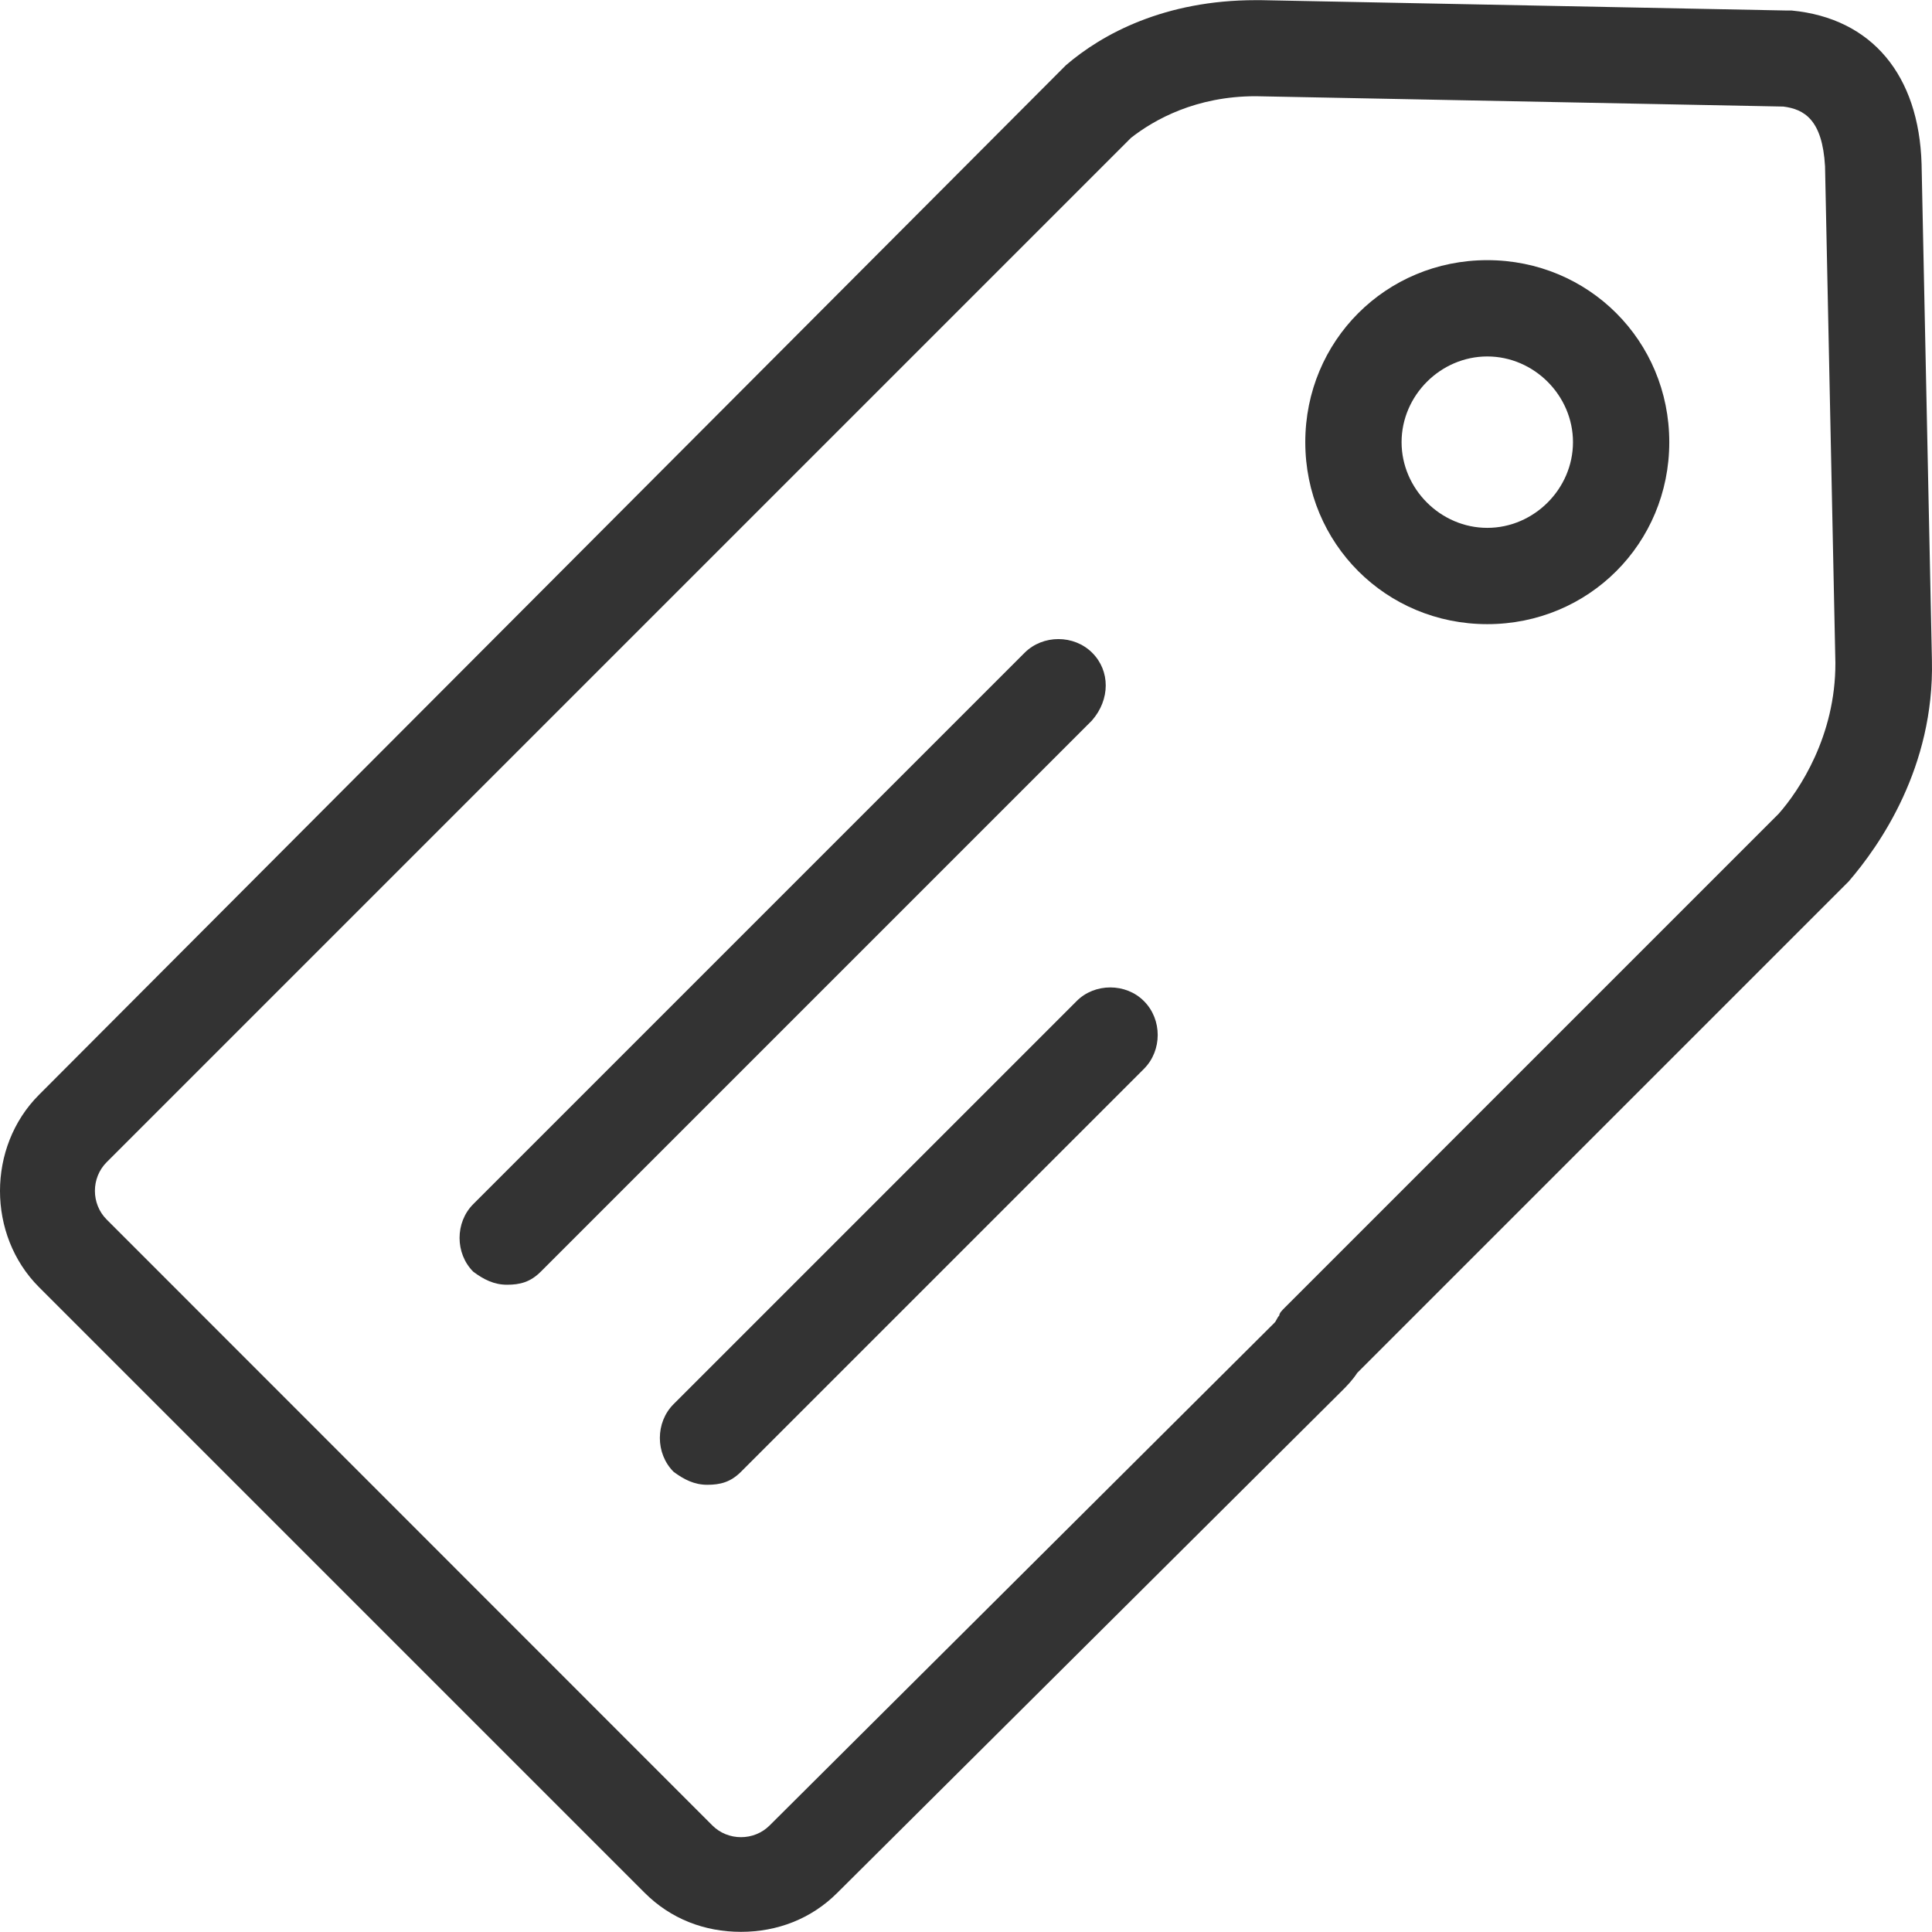 <?xml version="1.0" encoding="iso-8859-1"?>
<!-- Generator: Adobe Illustrator 18.1.1, SVG Export Plug-In . SVG Version: 6.00 Build 0)  -->
<svg xmlns="http://www.w3.org/2000/svg" xmlns:xlink="http://www.w3.org/1999/xlink" version="1.1" id="Capa_1" x="0px" y="0px" viewBox="0 0 612.024 612.024" style="enable-background:new 0 0 612.024 612.024;" xml:space="preserve" width="20px" height="20px">
<g>
	<path d="M608.721,51.908C607.882,23.92,593.087,5.77,567.539,3.33c-0.839,0-0.839,0-1.678,0L399.459,0.05h-1.678   c-28.827,0-48.579,10.677-60.094,20.591l-0.839,0.839L12.354,346.812c-16.473,16.473-16.473,44.461,0,60.933L204.229,599.62   c8.236,8.236,18.913,12.354,30.505,12.354l0,0c11.515,0,22.268-4.118,30.505-12.354L425.006,440.69   c1.678-1.678,3.279-3.279,4.957-5.796l155.65-155.65c9.914-11.516,27.149-36.224,26.387-70.008L608.721,51.908z M563.421,257.815   L406.932,414.304c-0.839,0.839-1.678,1.678-1.678,2.44c-0.839,0.839-0.839,1.678-1.678,2.44L243.809,578.266   c-4.957,4.957-13.193,4.957-18.15,0L33.784,386.316c-4.957-4.957-4.957-13.193,0-18.15L358.277,43.672   c7.397-5.796,20.591-13.193,39.504-13.193l167.166,3.279c6.559,0.839,12.354,4.118,13.193,18.913l3.279,157.328   C581.495,233.106,569.98,250.417,563.421,257.815z M471.145,82.413c-32.106,0-57.654,25.548-57.654,57.654   s25.548,57.654,57.654,57.654s57.654-25.548,57.654-57.654S503.251,82.413,471.145,82.413z M471.145,167.216   c-14.795,0-27.149-12.354-27.149-27.149s12.354-27.149,27.149-27.149c14.795,0,27.149,12.354,27.149,27.149   S485.939,167.216,471.145,167.216z M362.396,317.146c5.796,5.796,5.796,15.634,0,21.43L234.733,466.238   c-3.279,3.279-6.558,4.118-10.677,4.118s-7.397-1.678-10.677-4.118c-5.796-5.796-5.796-15.634,0-21.43l127.662-127.662   C346.762,311.35,356.676,311.35,362.396,317.146z M345.923,228.225L171.284,402.865c-3.279,3.279-6.558,4.118-10.677,4.118   s-7.397-1.678-10.677-4.118c-5.796-5.796-5.796-15.634,0-21.43L324.57,206.796c5.796-5.796,15.634-5.796,21.43,0   C351.719,212.515,351.719,221.59,345.923,228.225z" fill="#333333"/>
</g>
<g>
</g>
<g>
</g>
<g>
</g>
<g>
</g>
<g>
</g>
<g>
</g>
<g>
</g>
<g>
</g>
<g>
</g>
<g>
</g>
<g>
</g>
<g>
</g>
<g>
</g>
<g>
</g>
<g>
</g>
</svg>
